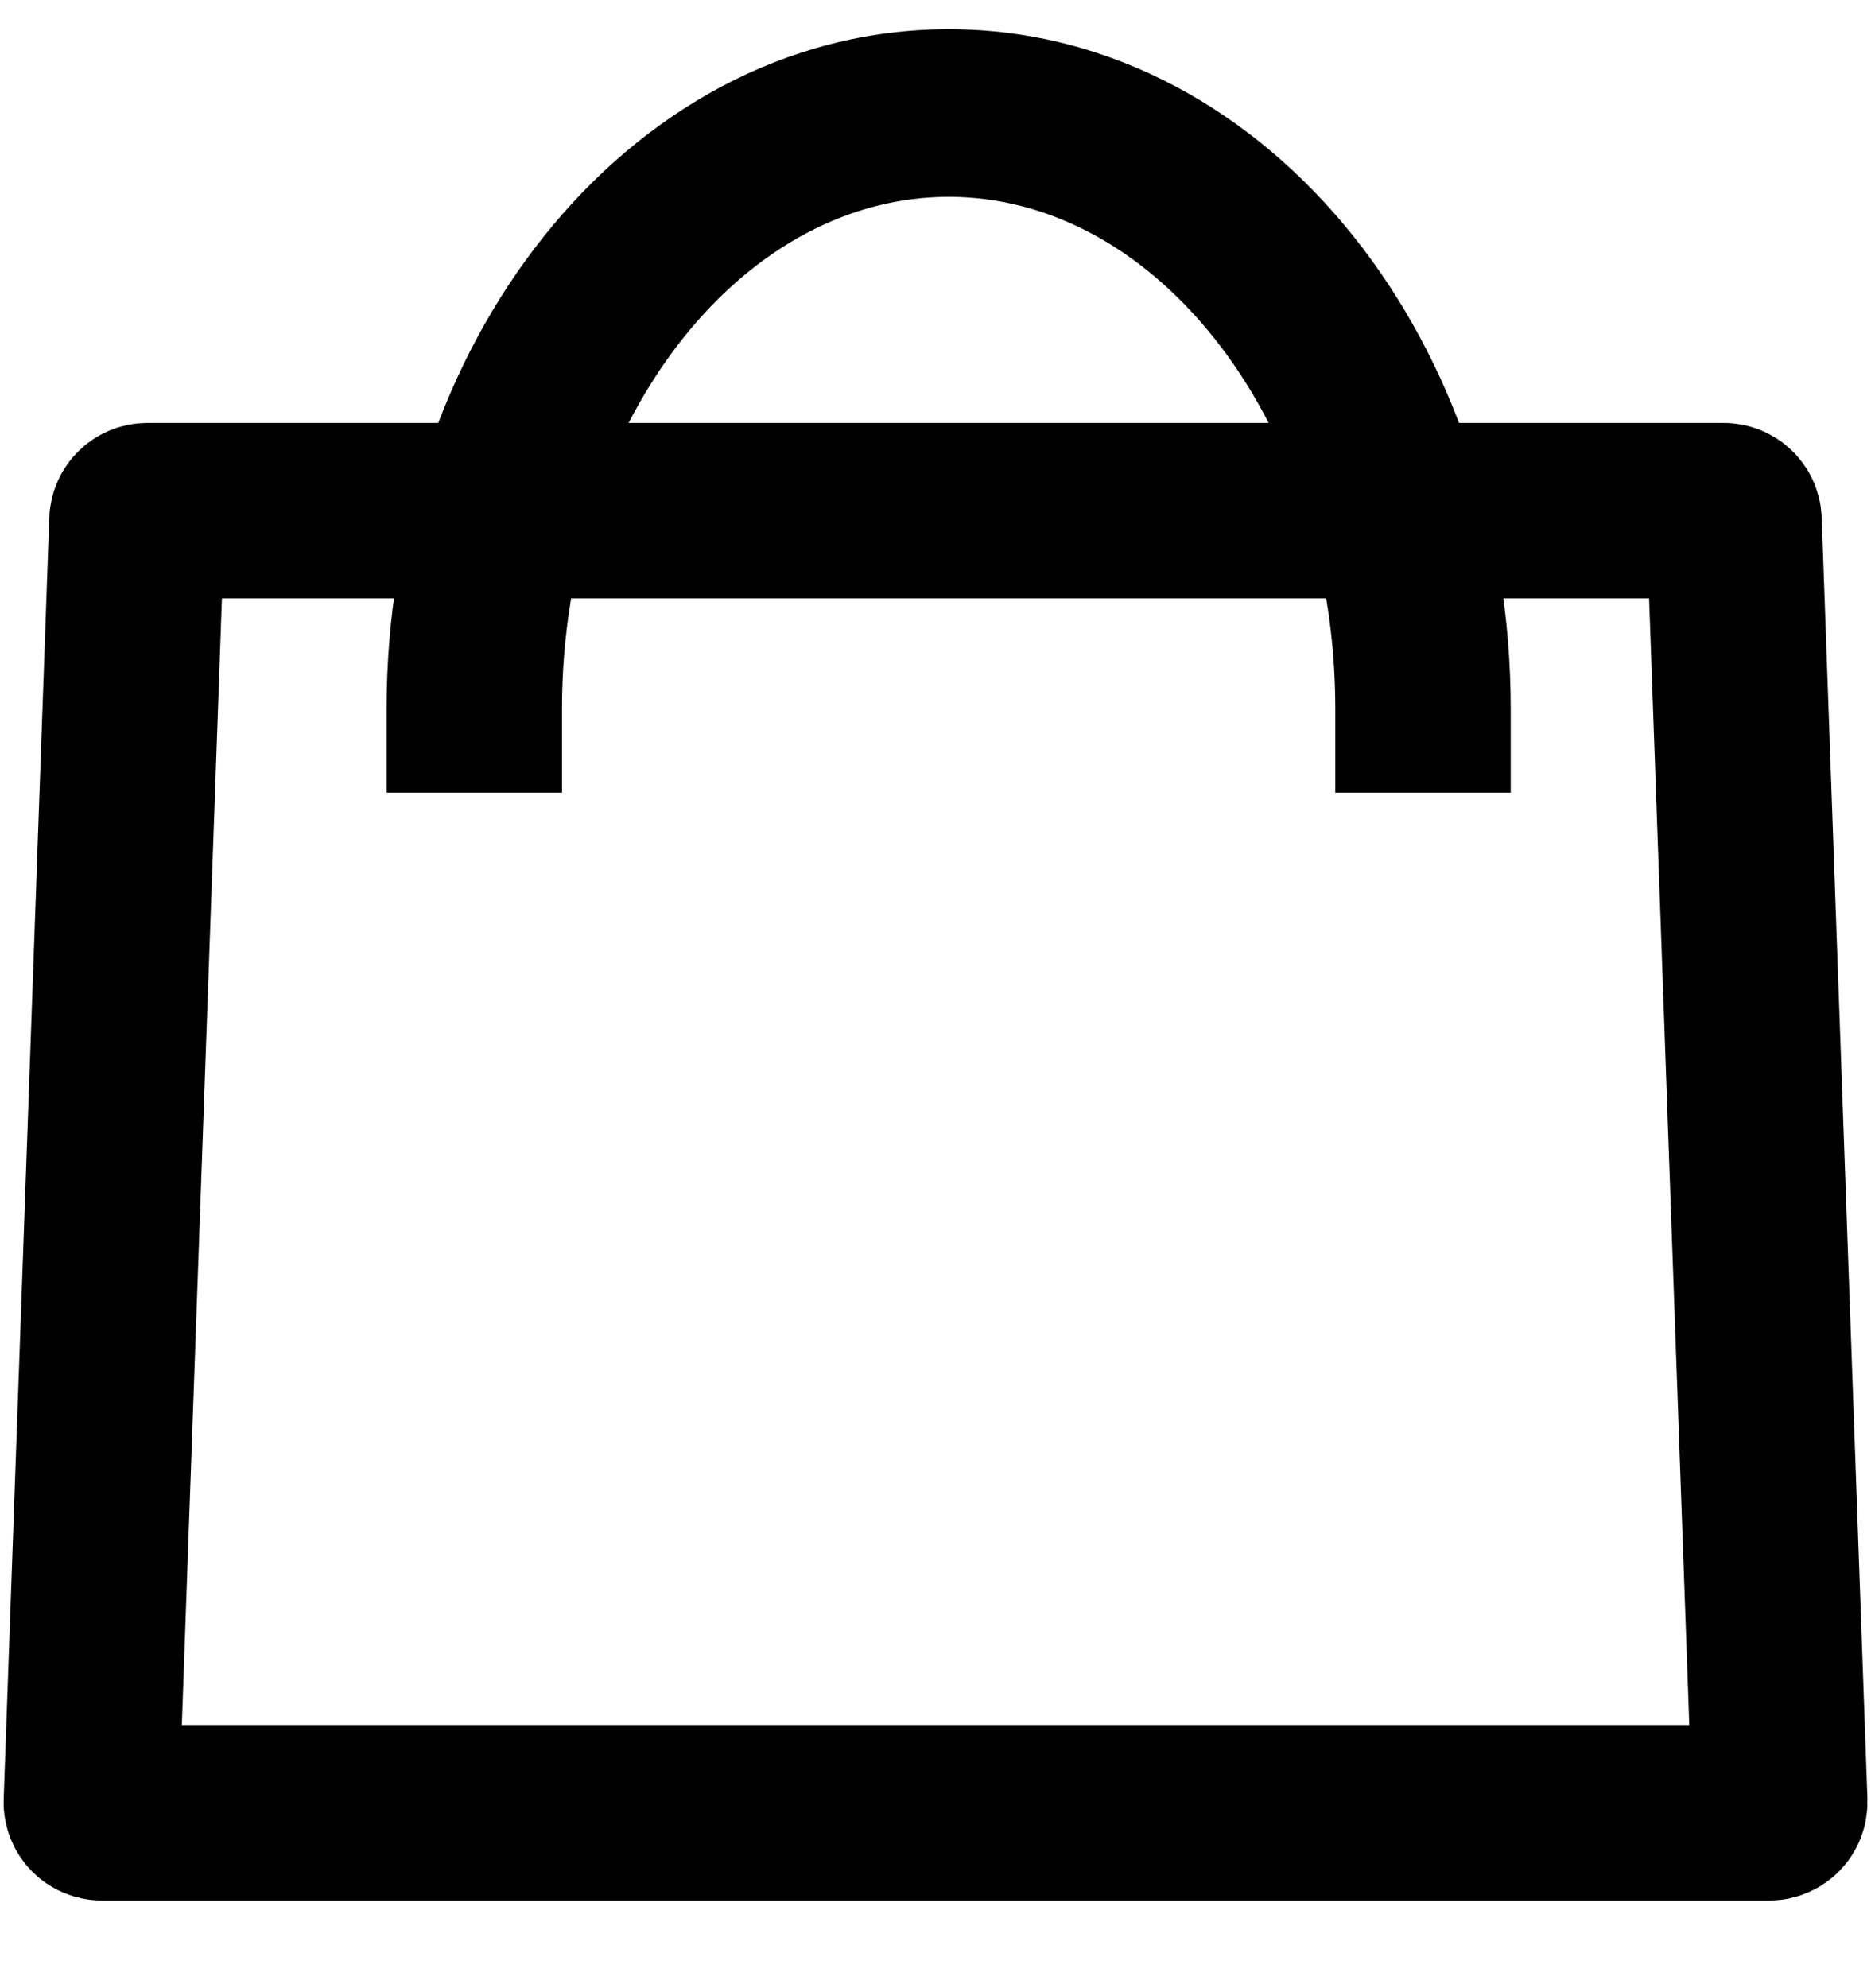 <svg width="16" height="17" viewBox="0 0 16 17" fill="none" xmlns="http://www.w3.org/2000/svg">
<path d="M1.171 4.451C1.173 4.404 1.212 4.366 1.26 4.366H14.74C14.788 4.366 14.827 4.404 14.829 4.451L15.22 15.408C15.221 15.458 15.181 15.5 15.13 15.5H0.87C0.819 15.5 0.779 15.458 0.781 15.408L1.171 4.451Z" stroke="black" stroke-width="1.5"/>
<path fill-rule="evenodd" clip-rule="evenodd" d="M5.841 2.892C5.215 3.679 4.806 4.797 4.806 6.061V6.777H3.306V6.061C3.306 4.512 3.805 3.082 4.648 2.025C5.49 0.967 6.708 0.25 8.113 0.25C9.517 0.25 10.736 0.967 11.578 2.025C12.42 3.082 12.919 4.512 12.919 6.061V6.777H11.419V6.061C11.419 4.797 11.01 3.679 10.384 2.892C9.758 2.106 8.948 1.683 8.113 1.683C7.277 1.683 6.467 2.106 5.841 2.892Z" fill="black"/>
</svg>

